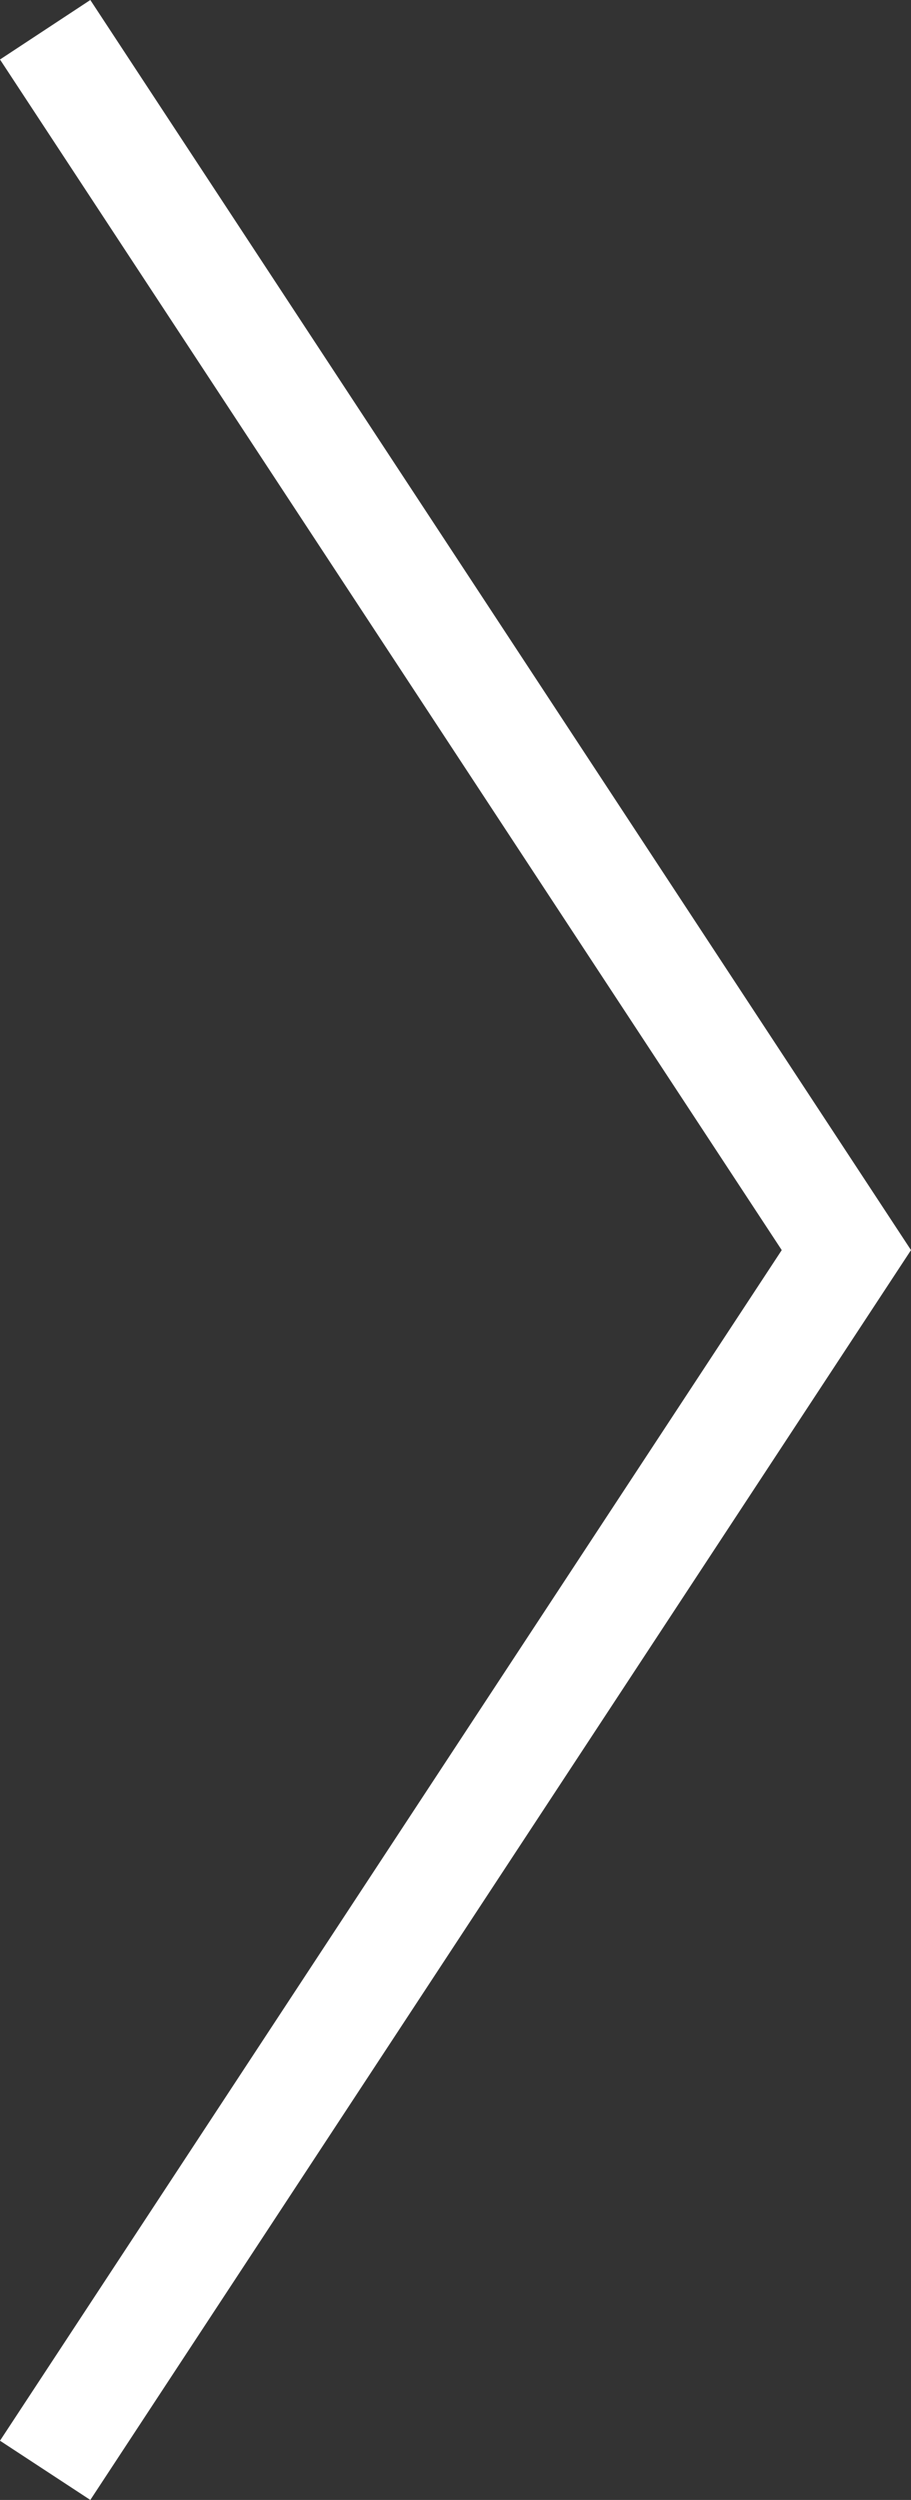 <svg xmlns="http://www.w3.org/2000/svg" viewBox="0 0 33.69 92.43"><rect x="0" y="0" width="33.69" height="92.43" fill="#333333" stroke="none"/><defs><style>.cls-1{fill:#fff;}</style></defs><g id="レイヤー_2" data-name="レイヤー 2"><g id="デザイン"><polygon class="cls-1" points="3.34 92.43 0 90.24 28.91 46.22 0 2.2 3.34 0 33.69 46.22 3.34 92.43"/></g></g></svg>